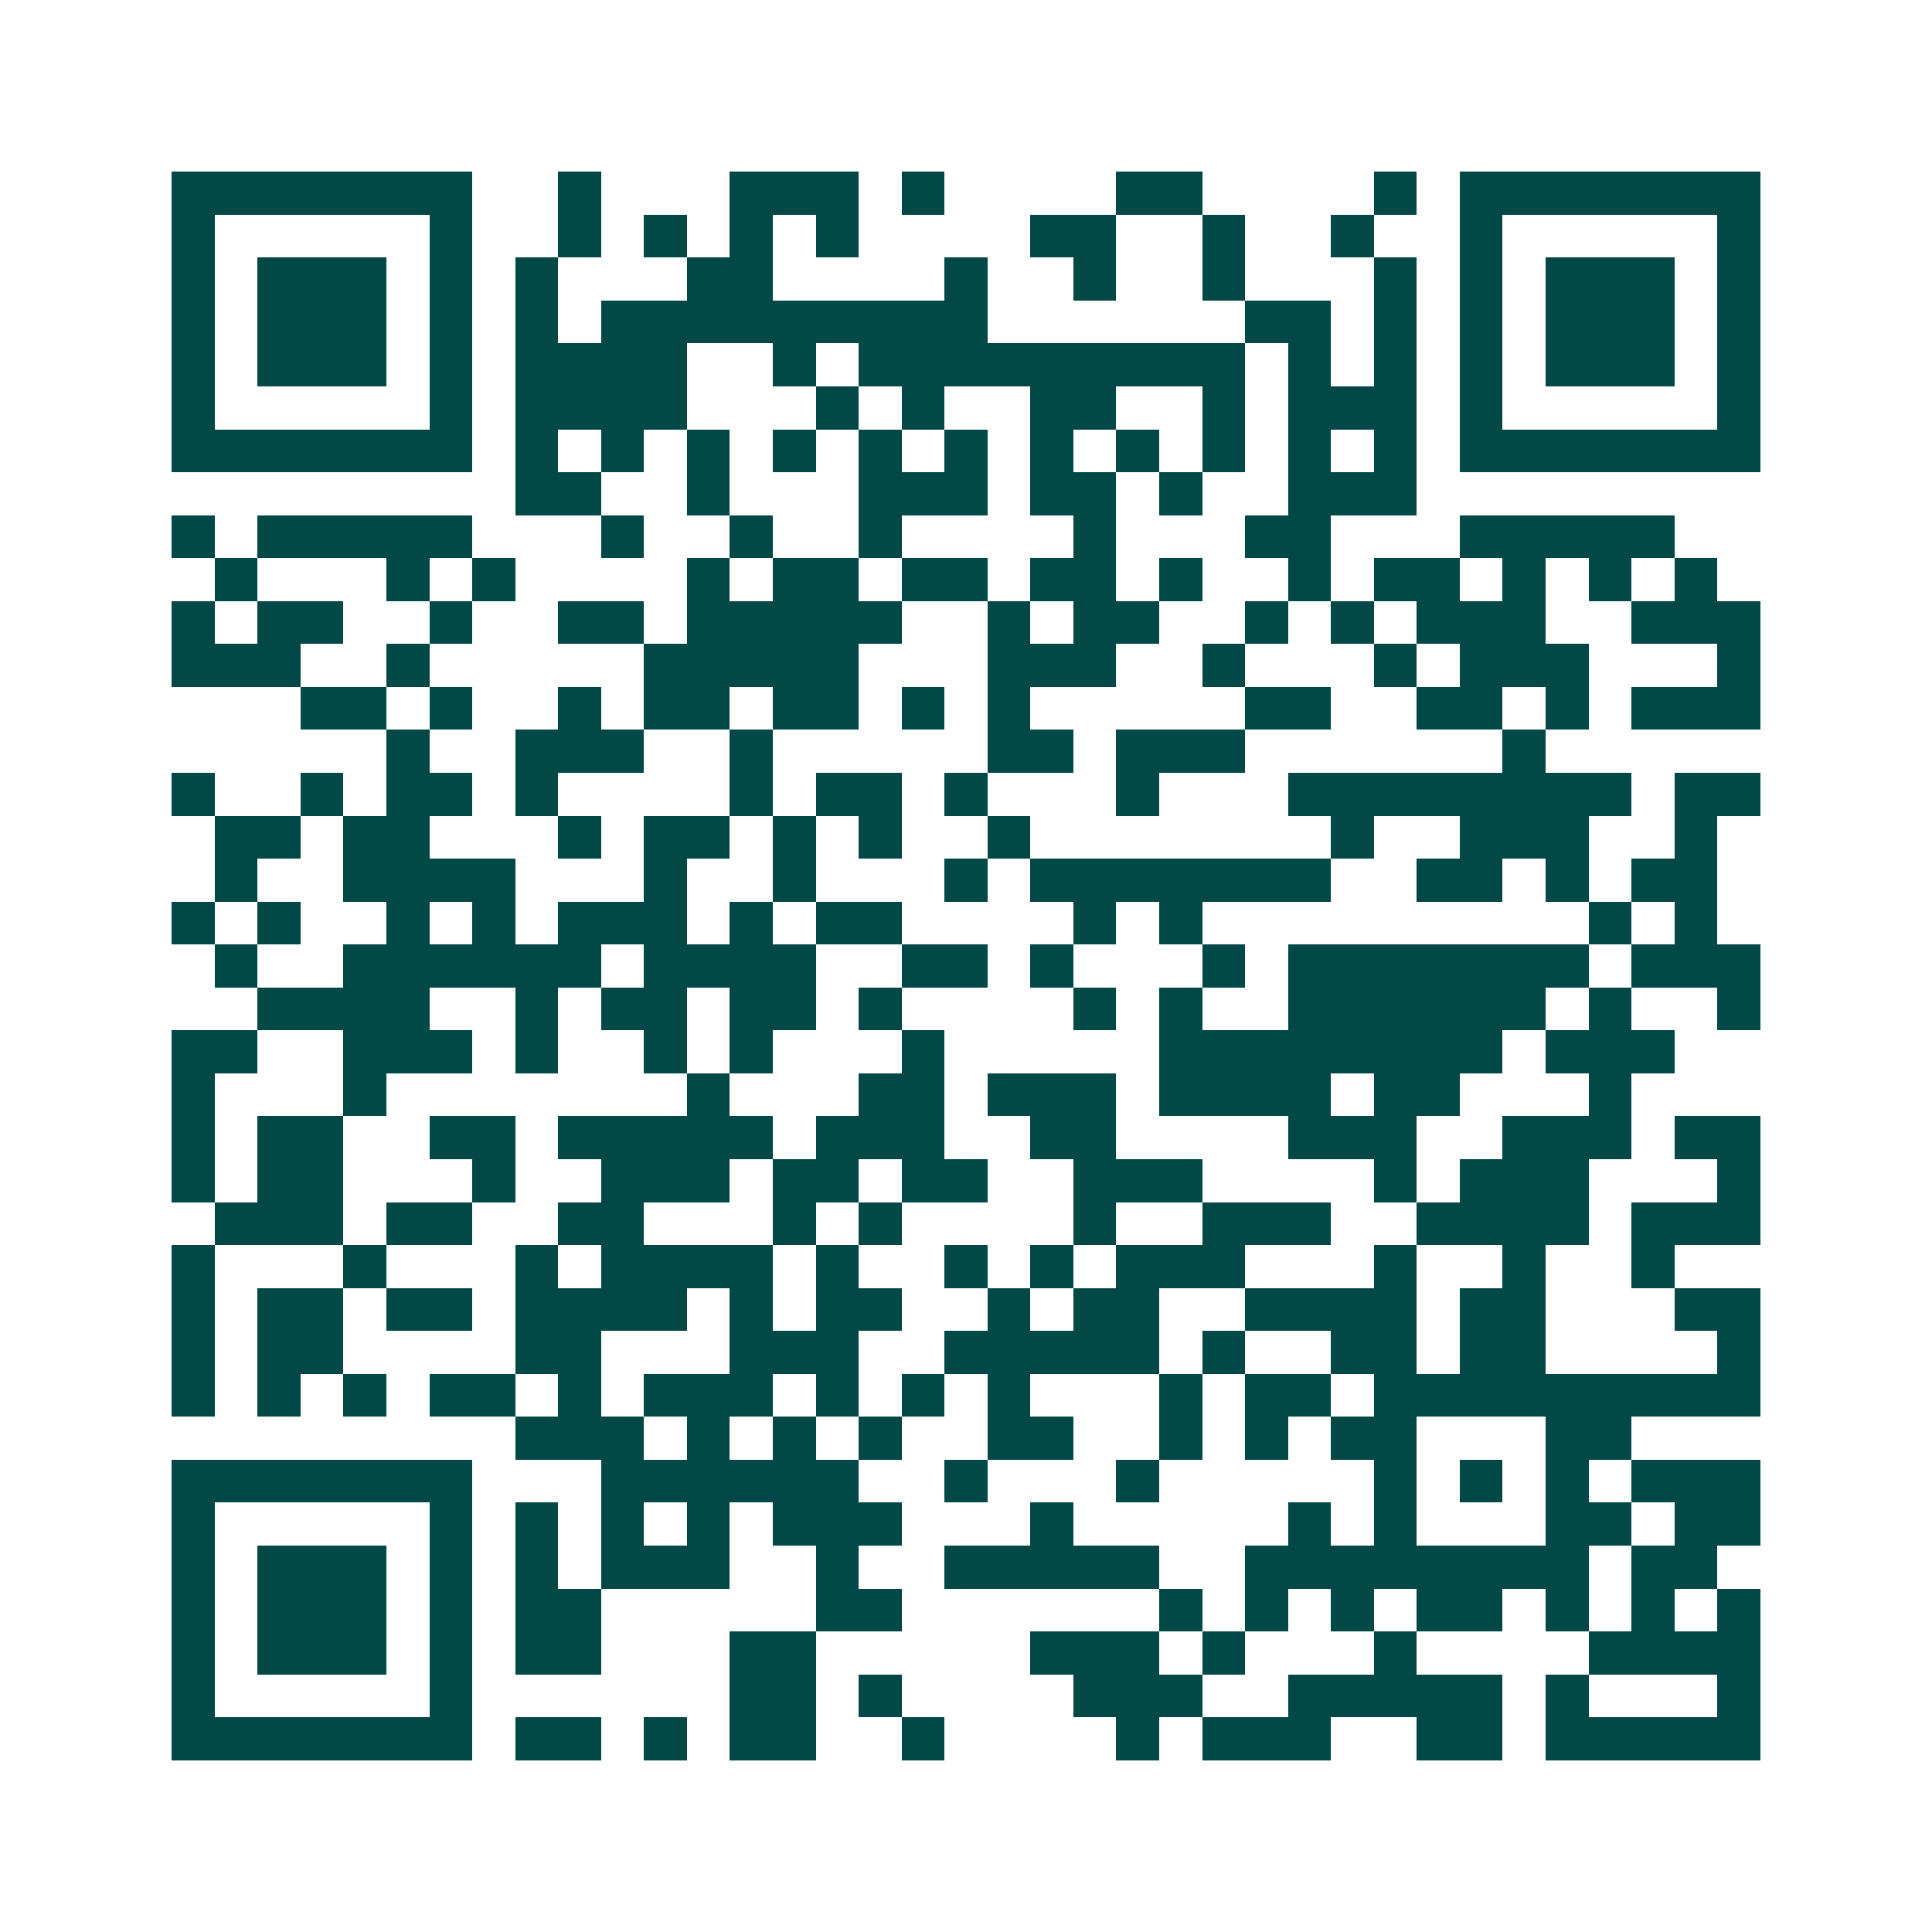<svg xmlns="http://www.w3.org/2000/svg" width="200" height="200" viewBox="0 0 45 45" shape-rendering="crispEdges"><path fill="#ffffff" d="M0 0h45v45H0z"/><path stroke="#014847" d="M4 4.5h7m2 0h1m3 0h3m1 0h1m4 0h2m4 0h1m1 0h7M4 5.5h1m5 0h1m2 0h1m1 0h1m1 0h1m1 0h1m4 0h2m2 0h1m2 0h1m2 0h1m5 0h1M4 6.5h1m1 0h3m1 0h1m1 0h1m3 0h2m4 0h1m2 0h1m2 0h1m3 0h1m1 0h1m1 0h3m1 0h1M4 7.5h1m1 0h3m1 0h1m1 0h1m1 0h9m6 0h2m1 0h1m1 0h1m1 0h3m1 0h1M4 8.5h1m1 0h3m1 0h1m1 0h4m2 0h1m1 0h9m1 0h1m1 0h1m1 0h1m1 0h3m1 0h1M4 9.5h1m5 0h1m1 0h4m3 0h1m1 0h1m2 0h2m2 0h1m1 0h3m1 0h1m5 0h1M4 10.5h7m1 0h1m1 0h1m1 0h1m1 0h1m1 0h1m1 0h1m1 0h1m1 0h1m1 0h1m1 0h1m1 0h1m1 0h7M12 11.5h2m2 0h1m3 0h3m1 0h2m1 0h1m2 0h3M4 12.5h1m1 0h5m3 0h1m2 0h1m2 0h1m4 0h1m3 0h2m3 0h5M5 13.5h1m3 0h1m1 0h1m4 0h1m1 0h2m1 0h2m1 0h2m1 0h1m2 0h1m1 0h2m1 0h1m1 0h1m1 0h1M4 14.5h1m1 0h2m2 0h1m2 0h2m1 0h5m2 0h1m1 0h2m2 0h1m1 0h1m1 0h3m2 0h3M4 15.5h3m2 0h1m5 0h5m3 0h3m2 0h1m3 0h1m1 0h3m3 0h1M7 16.5h2m1 0h1m2 0h1m1 0h2m1 0h2m1 0h1m1 0h1m5 0h2m2 0h2m1 0h1m1 0h3M9 17.5h1m2 0h3m2 0h1m5 0h2m1 0h3m6 0h1M4 18.5h1m2 0h1m1 0h2m1 0h1m4 0h1m1 0h2m1 0h1m3 0h1m3 0h8m1 0h2M5 19.5h2m1 0h2m3 0h1m1 0h2m1 0h1m1 0h1m2 0h1m7 0h1m2 0h3m2 0h1M5 20.5h1m2 0h4m3 0h1m2 0h1m3 0h1m1 0h7m2 0h2m1 0h1m1 0h2M4 21.5h1m1 0h1m2 0h1m1 0h1m1 0h3m1 0h1m1 0h2m4 0h1m1 0h1m9 0h1m1 0h1M5 22.5h1m2 0h6m1 0h4m2 0h2m1 0h1m3 0h1m1 0h7m1 0h3M6 23.5h4m2 0h1m1 0h2m1 0h2m1 0h1m4 0h1m1 0h1m2 0h6m1 0h1m2 0h1M4 24.5h2m2 0h3m1 0h1m2 0h1m1 0h1m3 0h1m5 0h8m1 0h3M4 25.5h1m3 0h1m7 0h1m3 0h2m1 0h3m1 0h4m1 0h2m3 0h1M4 26.5h1m1 0h2m2 0h2m1 0h5m1 0h3m2 0h2m4 0h3m2 0h3m1 0h2M4 27.5h1m1 0h2m3 0h1m2 0h3m1 0h2m1 0h2m2 0h3m4 0h1m1 0h3m3 0h1M5 28.5h3m1 0h2m2 0h2m3 0h1m1 0h1m4 0h1m2 0h3m2 0h4m1 0h3M4 29.5h1m3 0h1m3 0h1m1 0h4m1 0h1m2 0h1m1 0h1m1 0h3m3 0h1m2 0h1m2 0h1M4 30.5h1m1 0h2m1 0h2m1 0h4m1 0h1m1 0h2m2 0h1m1 0h2m2 0h4m1 0h2m3 0h2M4 31.5h1m1 0h2m4 0h2m3 0h3m2 0h5m1 0h1m2 0h2m1 0h2m4 0h1M4 32.5h1m1 0h1m1 0h1m1 0h2m1 0h1m1 0h3m1 0h1m1 0h1m1 0h1m3 0h1m1 0h2m1 0h9M12 33.5h3m1 0h1m1 0h1m1 0h1m2 0h2m2 0h1m1 0h1m1 0h2m3 0h2M4 34.5h7m3 0h6m2 0h1m3 0h1m5 0h1m1 0h1m1 0h1m1 0h3M4 35.5h1m5 0h1m1 0h1m1 0h1m1 0h1m1 0h3m3 0h1m5 0h1m1 0h1m3 0h2m1 0h2M4 36.5h1m1 0h3m1 0h1m1 0h1m1 0h3m2 0h1m2 0h5m2 0h8m1 0h2M4 37.5h1m1 0h3m1 0h1m1 0h2m5 0h2m6 0h1m1 0h1m1 0h1m1 0h2m1 0h1m1 0h1m1 0h1M4 38.5h1m1 0h3m1 0h1m1 0h2m3 0h2m5 0h3m1 0h1m3 0h1m4 0h4M4 39.5h1m5 0h1m6 0h2m1 0h1m4 0h3m2 0h5m1 0h1m3 0h1M4 40.5h7m1 0h2m1 0h1m1 0h2m2 0h1m4 0h1m1 0h3m2 0h2m1 0h5"/></svg>
